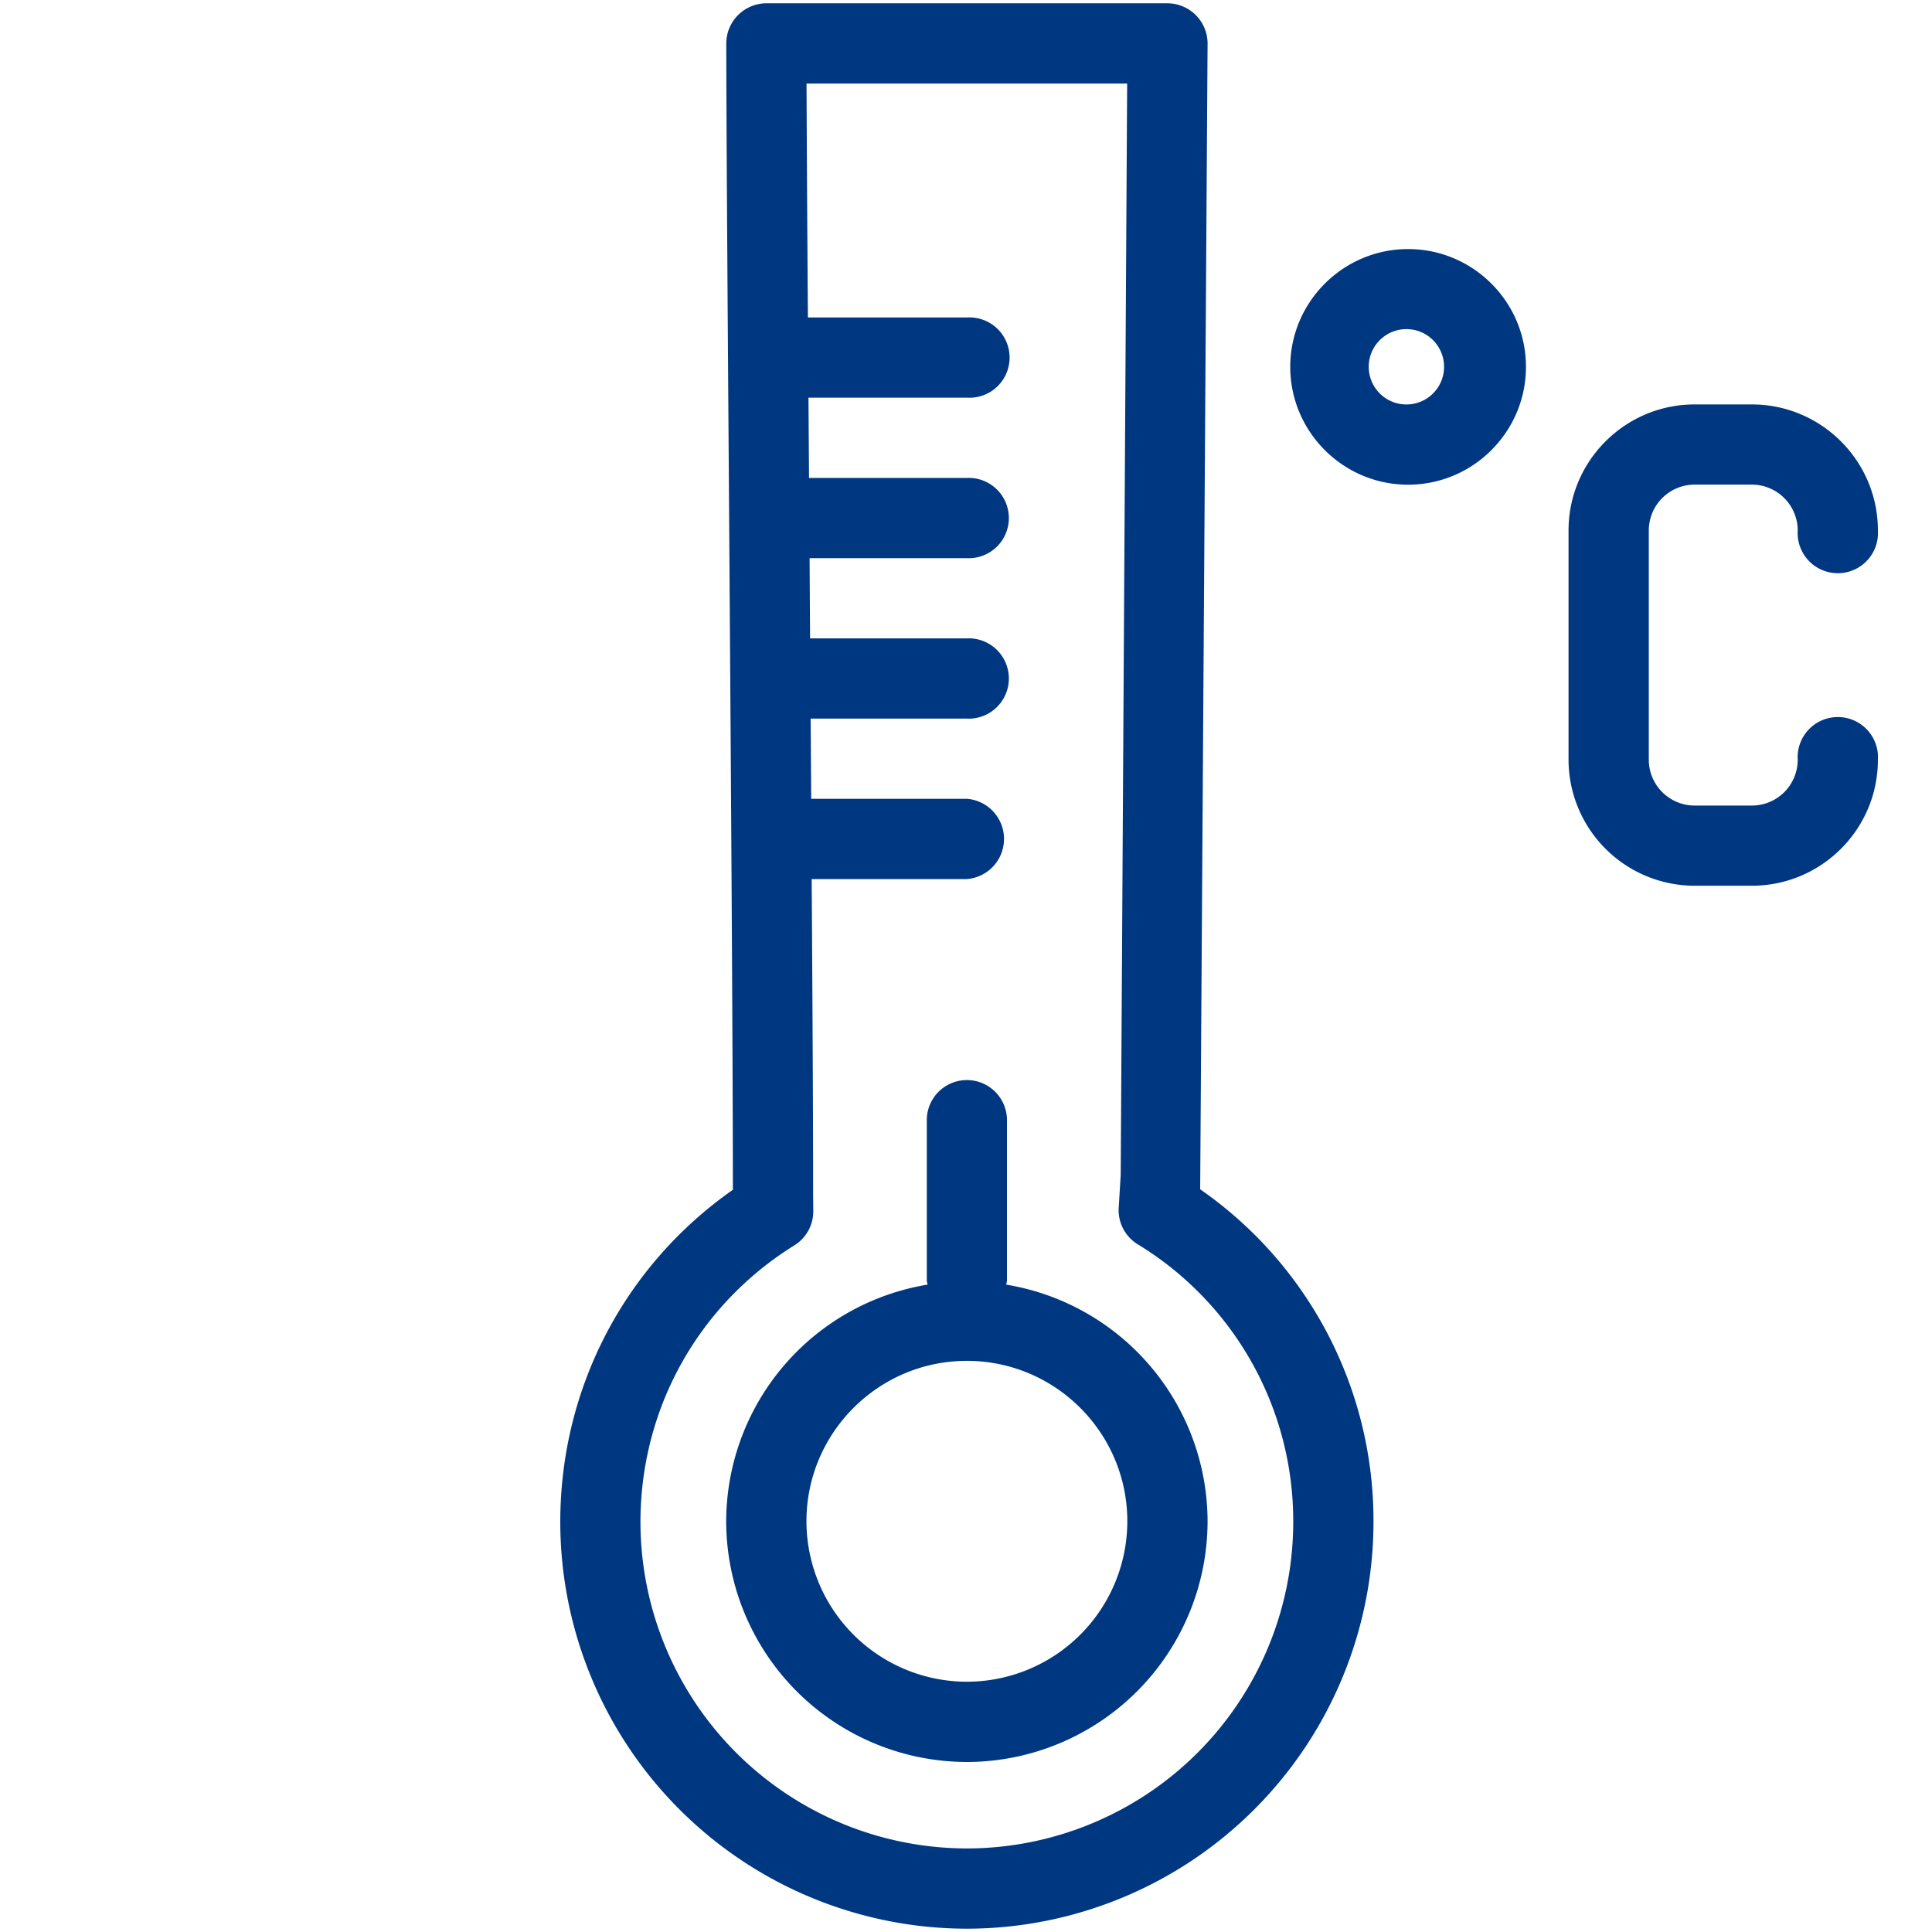 <svg xmlns="http://www.w3.org/2000/svg" viewBox="0 0 24 24" style="fill-rule:evenodd;clip-rule:evenodd;stroke-linejoin:round;stroke-miterlimit:1.414"><path d="M14.503.041a.5.5 0 0 1 .498.502l-.092 14.231a5.011 5.011 0 0 1 2.153 4.134 5.057 5.057 0 0 1-5.051 5.051 5.057 5.057 0 0 1-5.051-5.051c0-1.66.796-3.183 2.144-4.128 0-1.583-.022-4.883-.044-7.999-.018-2.55-.036-4.977-.038-6.24a.5.5 0 0 1 .498-.5h4.983Zm-2.492 22.921a4.06 4.06 0 0 1-4.055-4.054c0-1.408.715-2.694 1.912-3.438a.498.498 0 0 0 .235-.427l-.002-.219c0-.865-.007-2.283-.018-3.904h1.928a.5.5 0 0 0 0-.997h-1.934l-.007-.996h1.941a.499.499 0 1 0 0-.997h-1.948l-.006-.996h1.954a.499.499 0 1 0 0-.997H10.05l-.007-.997h1.968a.499.499 0 1 0 0-.996h-1.975c-.008-1.138-.014-2.152-.017-2.906h3.983l-.08 13.557-.025.407a.497.497 0 0 0 .236.455 4.024 4.024 0 0 1 1.932 3.451 4.058 4.058 0 0 1-4.054 4.054Zm.488-7.004c.002-.018.01-.032.01-.05v-1.993a.498.498 0 0 0-.996 0v1.993c0 .018.008.032.01.05a2.987 2.987 0 0 0-2.502 2.94 2.994 2.994 0 0 0 2.99 2.99 2.994 2.994 0 0 0 2.99-2.99 2.987 2.987 0 0 0-2.502-2.94Zm-.488 4.933a1.995 1.995 0 0 1-1.993-1.993c0-1.099.894-1.993 1.993-1.993 1.099 0 1.993.894 1.993 1.993a1.995 1.995 0 0 1-1.993 1.993Zm9.751-15.867c.864 0 1.566.702 1.566 1.566a.499.499 0 1 1-.996 0 .571.571 0 0 0-.57-.57h-.711a.57.57 0 0 0-.569.57v2.848a.57.57 0 0 0 .569.569h.711a.57.57 0 0 0 .57-.569.499.499 0 1 1 .996 0c0 .863-.702 1.565-1.566 1.565h-.711a1.568 1.568 0 0 1-1.566-1.565V6.59c0-.864.703-1.566 1.566-1.566h.711Zm-4.27-1.93c-.807 0-1.464.657-1.464 1.463 0 .807.657 1.464 1.464 1.464.807 0 1.464-.657 1.464-1.464 0-.806-.657-1.463-1.464-1.463Zm0 1.93a.468.468 0 1 1 .001-.935.468.468 0 0 1-.001.935Z" style="fill:#003781"/><path style="fill:none" d="M0 0h24v24H0z"/></svg>

